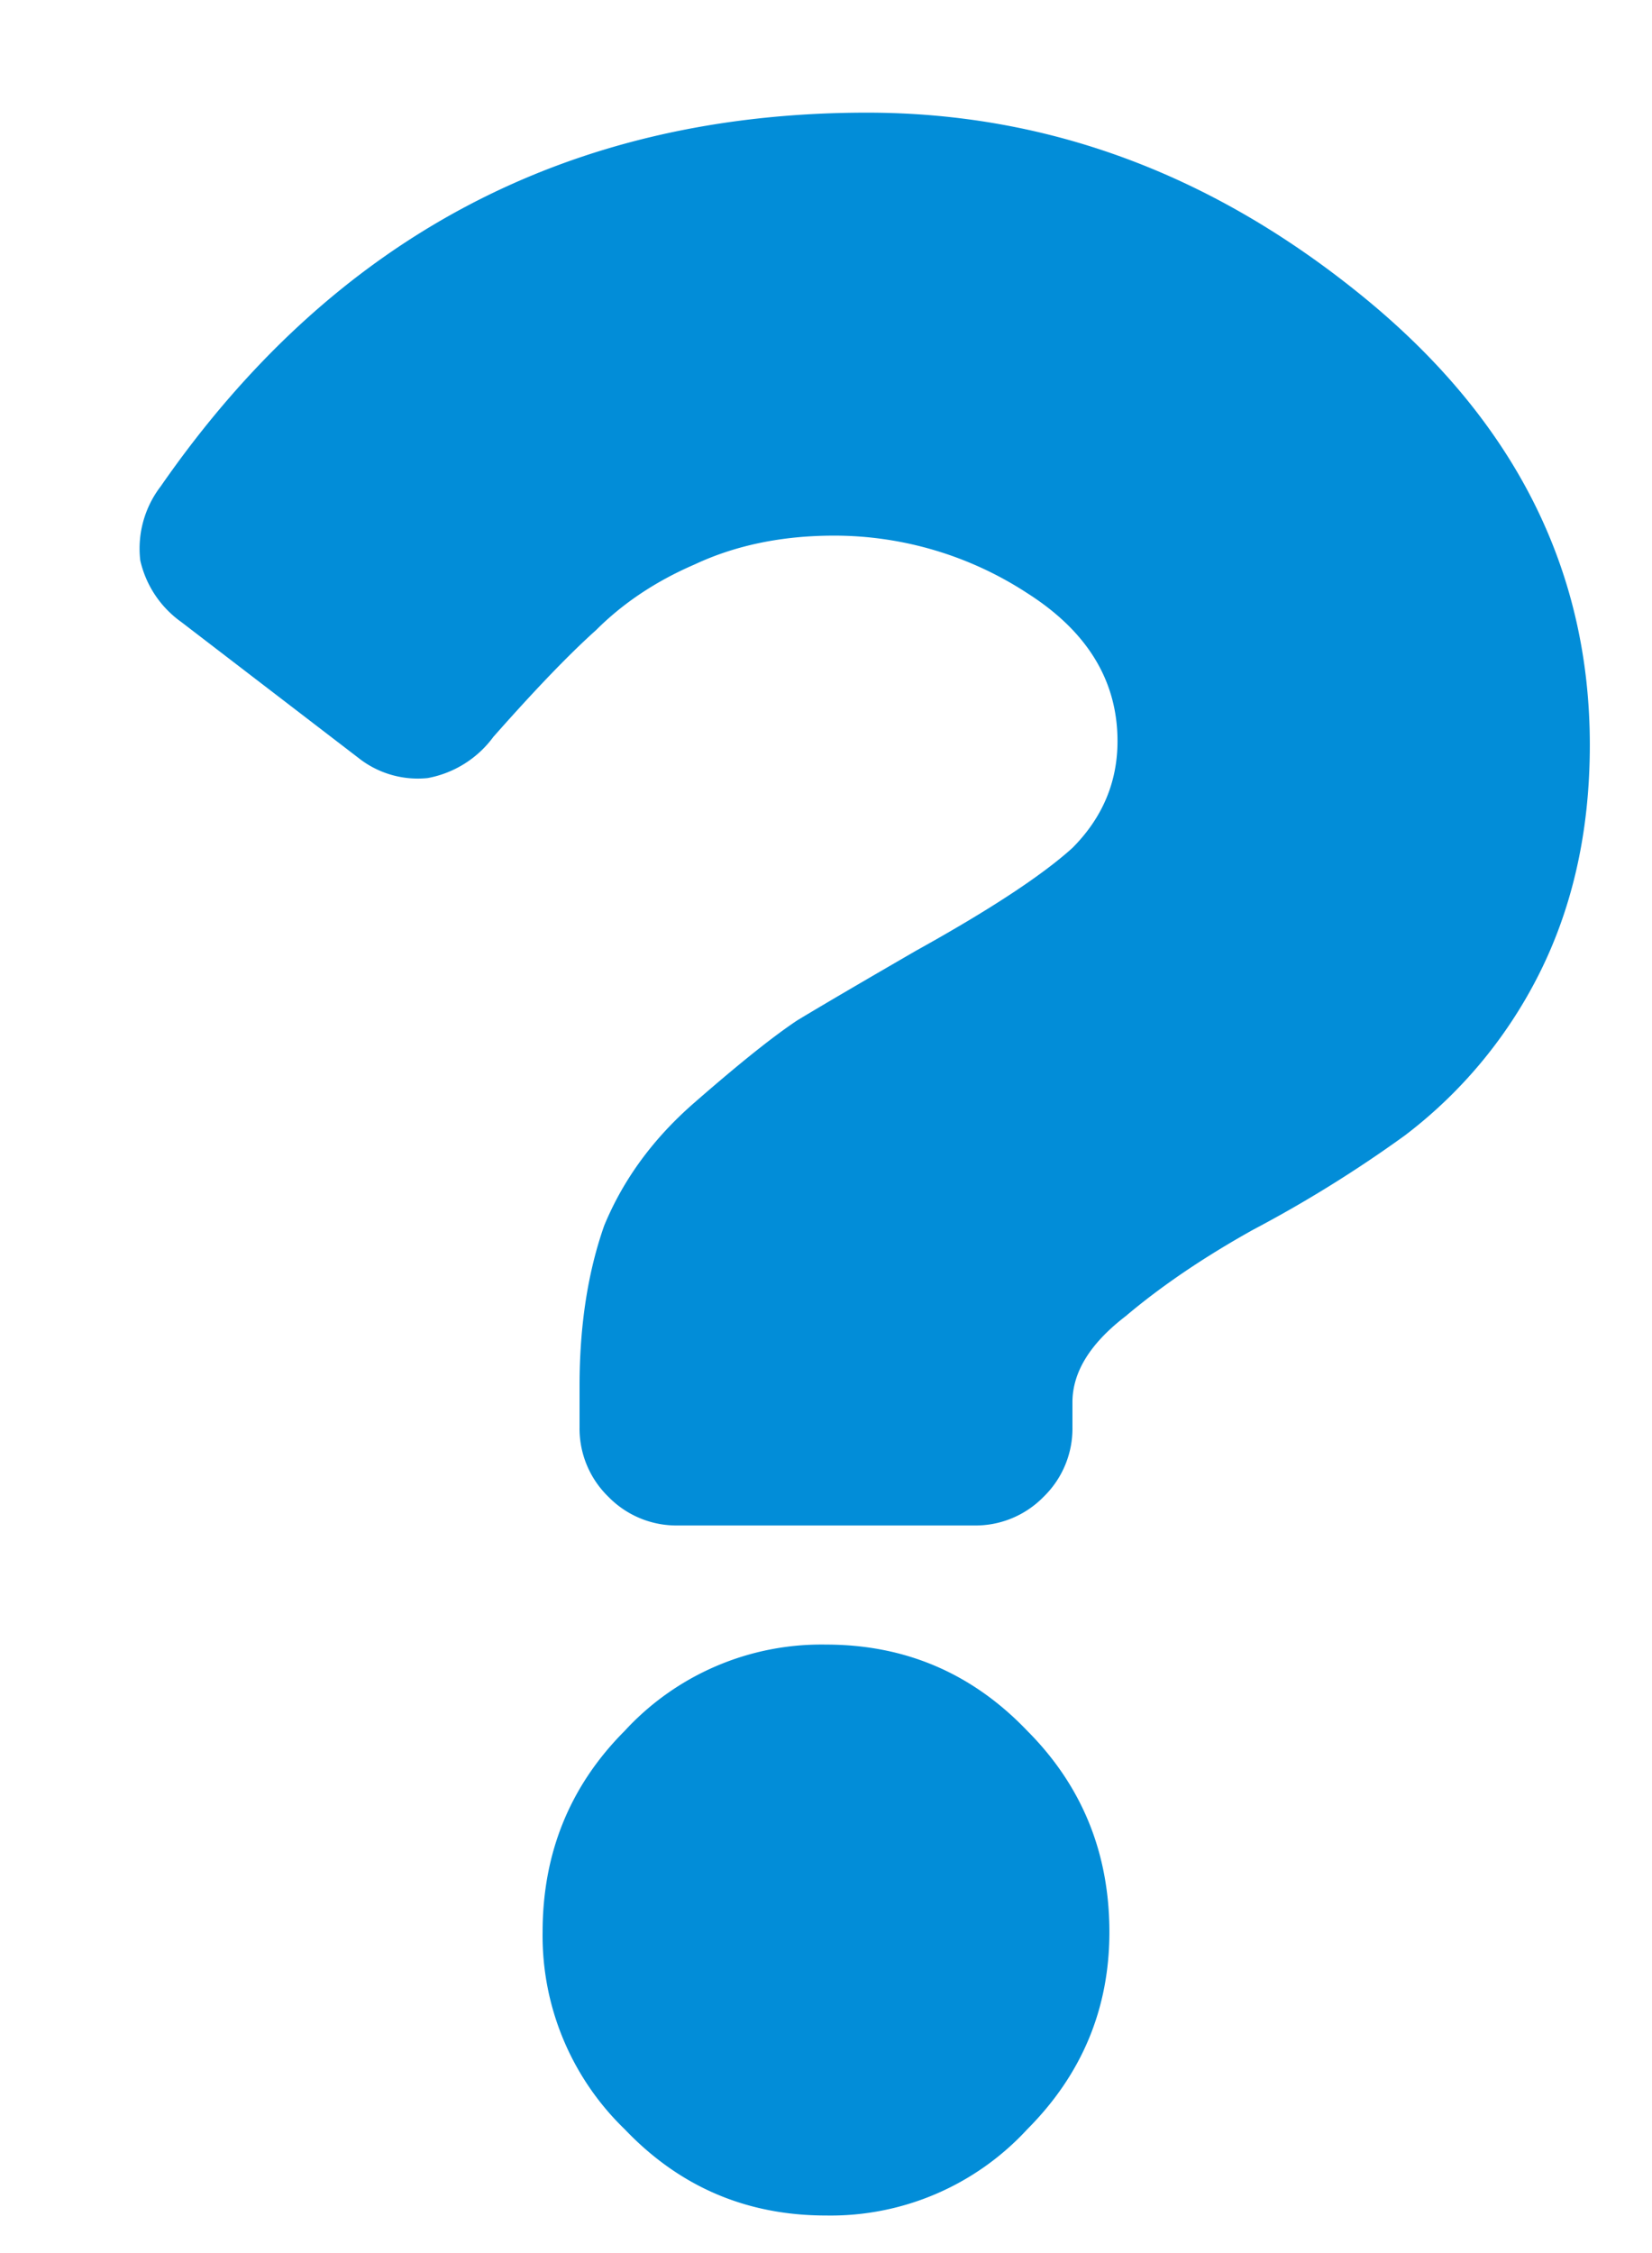 <svg width="11" height="15" fill="none" xmlns="http://www.w3.org/2000/svg"><path d="M5.773.75c1.204 0 2.306.41 3.309 1.23 1.003.82 1.504 1.814 1.504 2.98 0 .584-.119 1.104-.356 1.56a3.093 3.093 0 01-.875 1.039 8.447 8.447 0 01-1.011.628c-.328.183-.61.374-.848.575-.237.182-.355.373-.355.574V9.5a.633.633 0 01-.192.465.633.633 0 01-.465.191H4.516a.633.633 0 01-.465-.191.633.633 0 01-.192-.465v-.273c0-.401.055-.757.164-1.067.128-.31.329-.583.602-.82.292-.255.52-.438.684-.547.182-.11.446-.264.793-.465.492-.273.838-.501 1.039-.683.2-.201.3-.438.3-.711 0-.401-.2-.73-.601-.985a2.352 2.352 0 00-1.285-.383c-.347 0-.657.064-.93.192-.255.11-.474.255-.656.437-.183.164-.41.401-.684.711a.7.7 0 01-.437.274.637.637 0 01-.465-.137l-1.176-.902a.69.69 0 01-.273-.41.68.68 0 01.136-.493C2.22 1.58 3.786.75 5.773.75zM4.16 11.523a1.779 1.779 0 011.34-.574c.529 0 .975.192 1.34.574.364.365.547.812.547 1.34 0 .51-.183.948-.547 1.313a1.779 1.779 0 01-1.34.574c-.529 0-.975-.191-1.34-.574a1.79 1.79 0 01-.547-1.313c0-.528.183-.975.547-1.34z" fill="#028DD8"/></svg>
